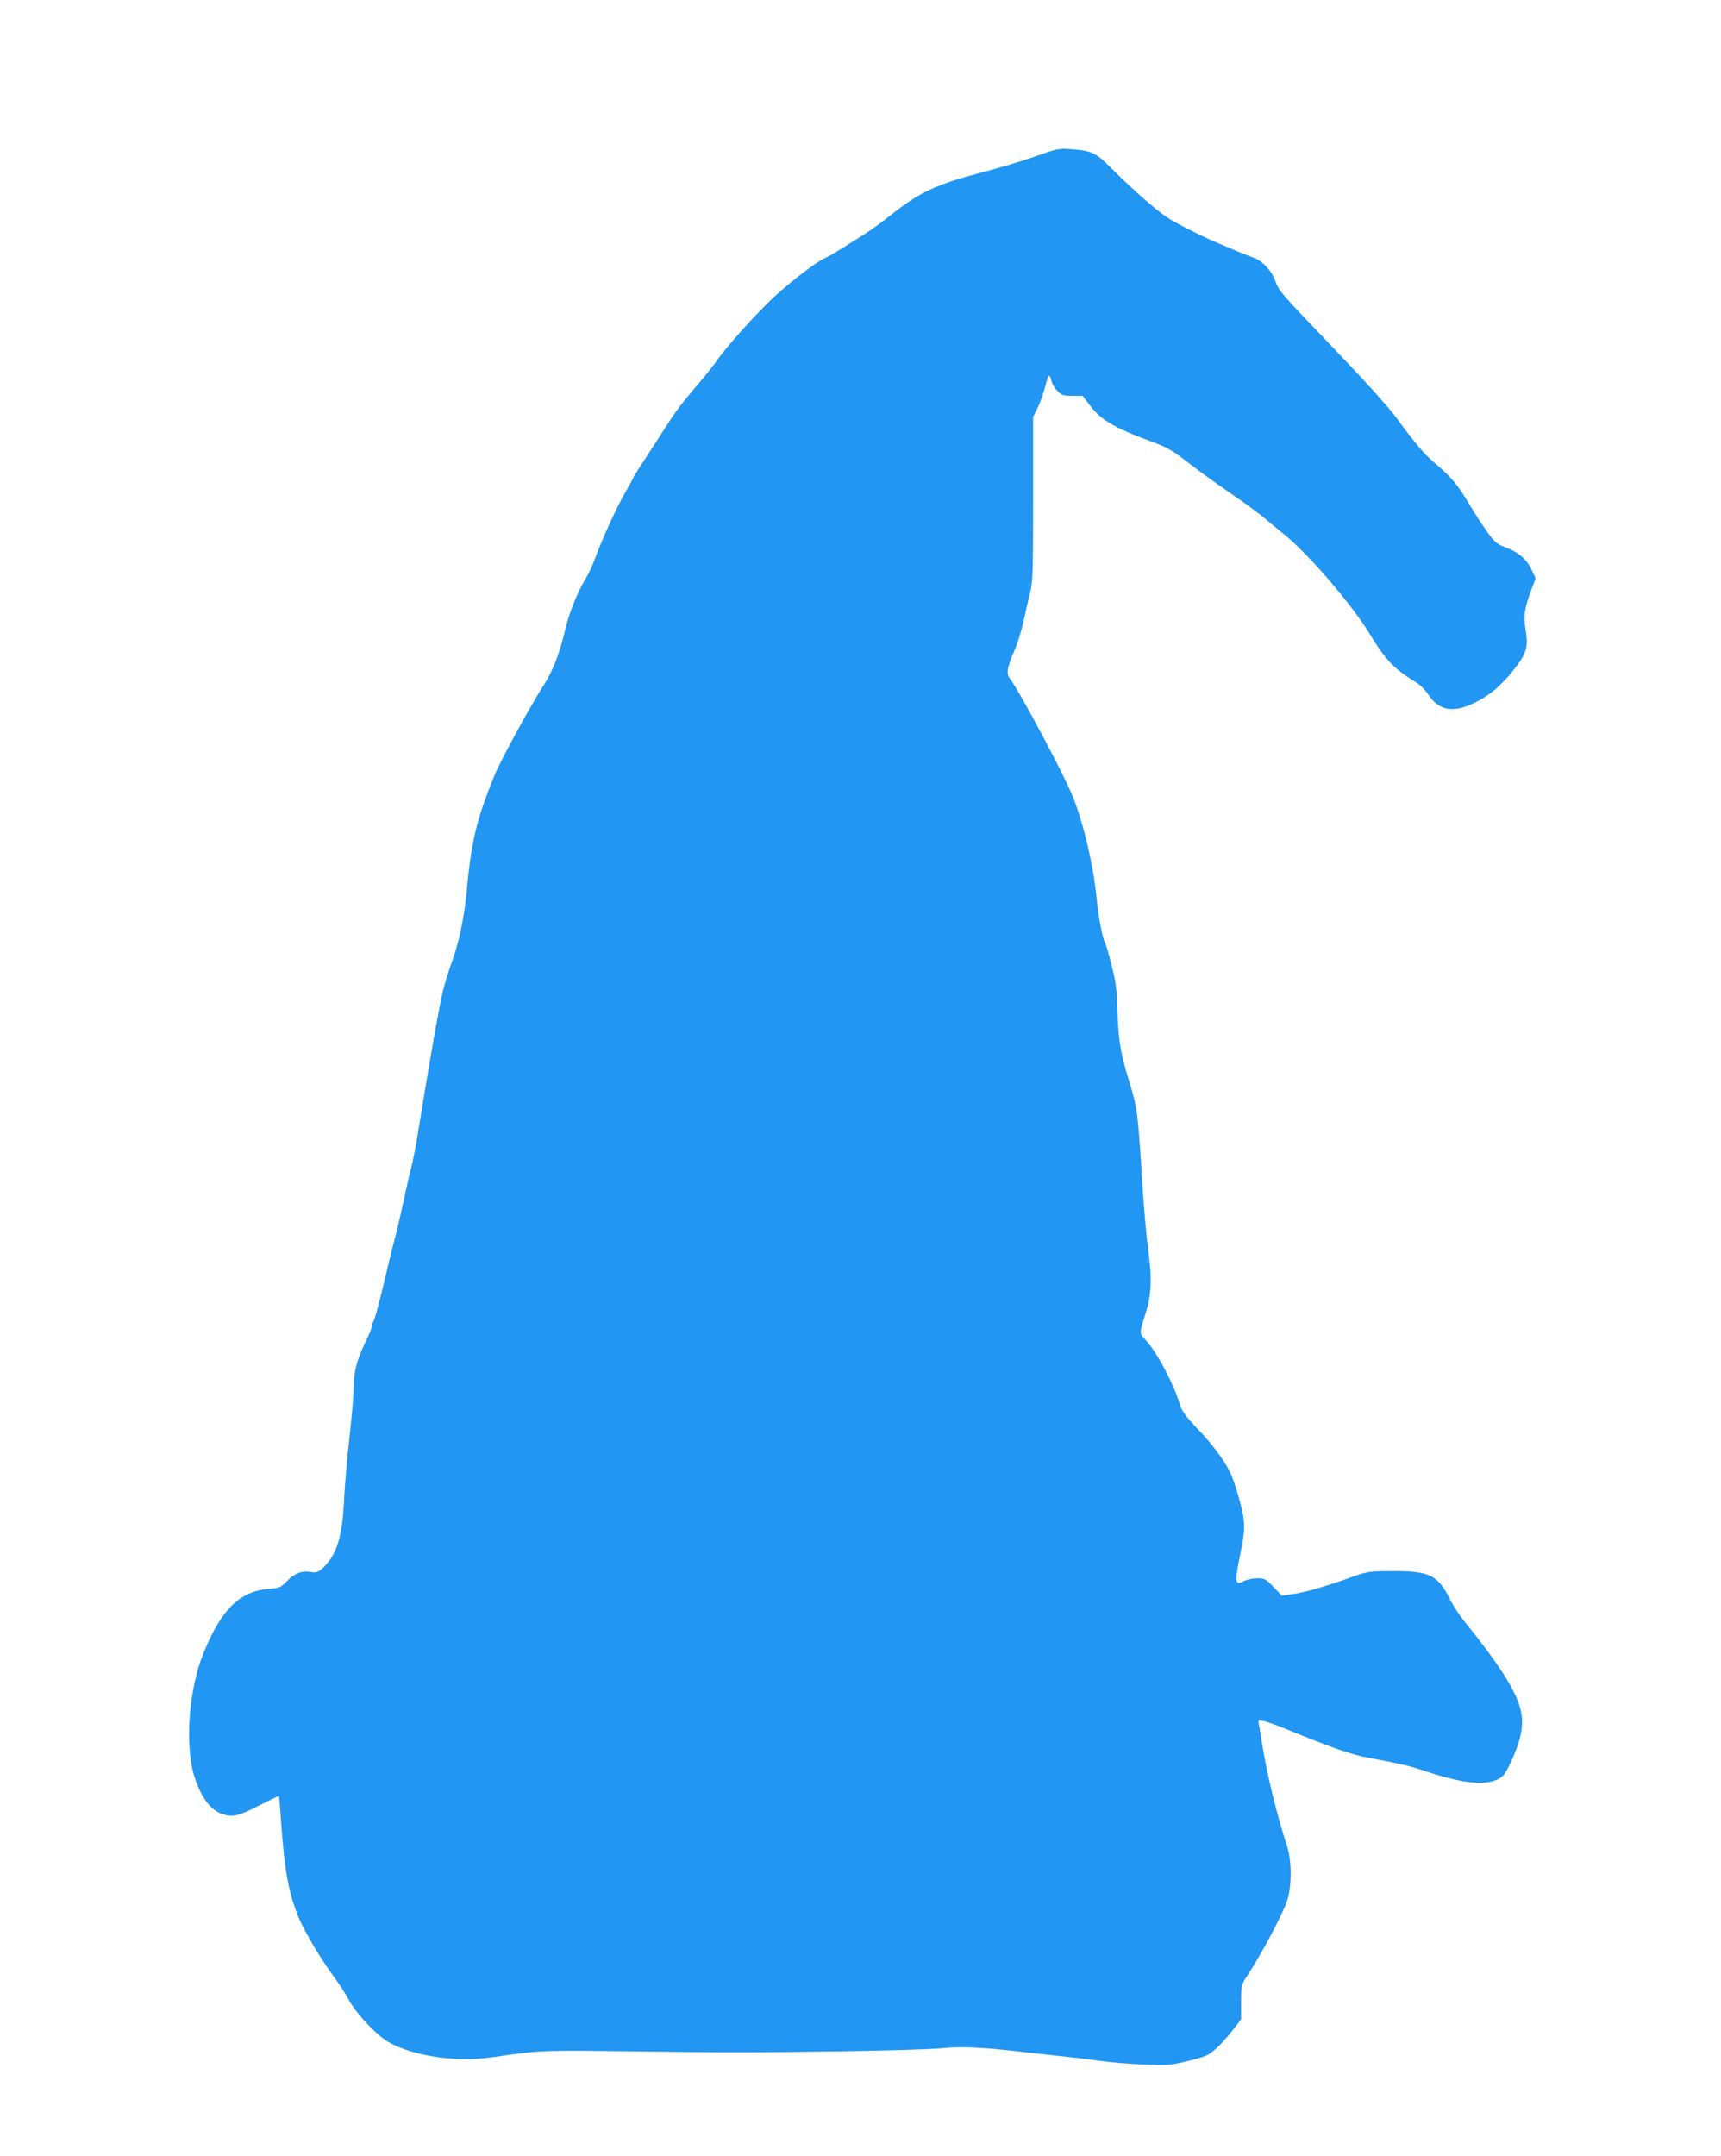 <?xml version="1.0" standalone="no"?>
<!DOCTYPE svg PUBLIC "-//W3C//DTD SVG 20010904//EN"
 "http://www.w3.org/TR/2001/REC-SVG-20010904/DTD/svg10.dtd">
<svg version="1.0" xmlns="http://www.w3.org/2000/svg"
 width="1022pt" height="1280pt" viewBox="0 0 1022 1280"
 preserveAspectRatio="xMidYMid meet">
<g transform="translate(0,1280) scale(0.1,-0.1)"
fill="#2196f3" stroke="none">
<path d="M6155 11874 c-71 -26 -206 -66 -299 -91 -303 -79 -390 -120 -579
-270 -43 -34 -104 -78 -135 -98 -178 -113 -216 -136 -245 -148 -46 -20 -187
-127 -296 -226 -97 -88 -290 -302 -342 -379 -16 -24 -62 -82 -102 -129 -113
-133 -143 -172 -199 -261 -29 -46 -86 -132 -125 -193 -40 -60 -73 -113 -73
-116 0 -3 -20 -41 -45 -83 -50 -85 -141 -284 -181 -395 -14 -38 -38 -90 -53
-115 -51 -83 -100 -204 -125 -310 -31 -134 -74 -246 -125 -324 -82 -127 -258
-450 -294 -538 -108 -265 -138 -389 -167 -703 -15 -149 -44 -286 -84 -399 -19
-51 -44 -131 -55 -177 -20 -76 -86 -453 -147 -833 -13 -81 -31 -176 -40 -210
-9 -33 -27 -110 -40 -171 -29 -138 -46 -208 -73 -310 -11 -44 -30 -120 -41
-170 -33 -141 -66 -264 -73 -272 -4 -3 -7 -14 -7 -23 0 -9 -18 -54 -41 -100
-51 -107 -69 -175 -69 -270 0 -41 -11 -174 -25 -295 -14 -121 -27 -281 -31
-355 -8 -193 -34 -303 -87 -373 -47 -62 -71 -77 -110 -70 -52 10 -97 -6 -140
-51 -39 -40 -46 -44 -107 -48 -175 -14 -284 -120 -390 -378 -89 -215 -114
-550 -56 -736 40 -124 95 -199 165 -223 63 -21 96 -13 217 49 65 33 119 59
120 57 2 -1 8 -70 13 -152 21 -293 43 -414 102 -563 34 -84 129 -245 215 -362
30 -41 69 -101 85 -132 33 -65 136 -180 210 -234 113 -83 376 -135 581 -114
59 6 113 13 120 15 7 2 72 11 143 19 106 12 219 14 620 8 638 -8 664 -8 1245
0 272 4 542 12 600 18 118 12 230 7 470 -20 91 -10 212 -24 270 -30 58 -6 150
-17 205 -25 55 -8 168 -18 251 -21 137 -6 161 -5 250 16 55 12 115 30 134 40
39 20 95 77 159 158 l41 54 0 102 c0 100 1 102 36 156 88 133 218 379 240 455
26 89 24 233 -3 315 -59 179 -118 421 -148 605 -8 55 -18 110 -20 122 -5 21
-2 22 27 16 18 -3 71 -22 118 -41 291 -119 399 -157 505 -177 188 -35 247 -49
325 -75 222 -75 358 -92 438 -56 37 17 47 29 77 90 56 119 78 198 73 274 -7
119 -103 281 -344 579 -28 35 -62 87 -77 115 -78 161 -124 183 -369 181 -110
-1 -136 -5 -200 -28 -166 -60 -277 -93 -355 -106 l-82 -12 -48 51 c-46 48 -52
52 -97 52 -26 0 -60 -7 -77 -15 -57 -30 -59 -15 -23 163 20 97 25 143 20 195
-6 66 -54 234 -84 292 -37 73 -108 167 -190 252 -65 68 -92 104 -102 135 -38
129 -138 318 -206 392 -40 43 -40 34 1 166 33 106 37 207 12 380 -9 69 -24
238 -33 375 -27 440 -29 453 -80 620 -51 167 -62 236 -68 410 -4 134 -10 179
-36 278 -16 65 -34 126 -40 136 -15 28 -38 155 -50 276 -18 180 -75 422 -136
578 -49 126 -319 633 -376 707 -24 31 -19 64 26 168 19 43 43 122 55 177 12
55 29 132 39 170 15 61 17 129 17 555 l0 485 28 56 c15 31 34 86 43 122 9 37
20 67 24 67 4 0 10 -14 14 -31 3 -17 19 -44 35 -60 26 -26 36 -29 90 -29 l60
0 42 -55 c65 -87 146 -135 363 -215 94 -34 125 -52 223 -127 62 -49 178 -132
256 -185 78 -54 165 -117 192 -141 28 -23 82 -68 120 -99 143 -114 403 -417
510 -593 94 -156 146 -208 282 -291 19 -12 49 -43 66 -69 70 -106 170 -112
323 -20 71 43 129 98 195 184 64 83 75 124 59 219 -14 85 -8 125 30 231 l29
78 -23 49 c-29 63 -80 107 -154 134 -53 20 -65 29 -111 93 -28 40 -77 115
-108 167 -67 113 -105 158 -197 236 -65 54 -118 116 -231 270 -53 73 -215 250
-435 479 -246 256 -268 281 -287 337 -21 61 -78 121 -131 139 -33 11 -115 45
-236 97 -93 41 -234 113 -275 141 -71 48 -207 168 -316 277 -110 111 -127 119
-263 129 -61 5 -79 1 -197 -41z"/>
</g>
</svg>
